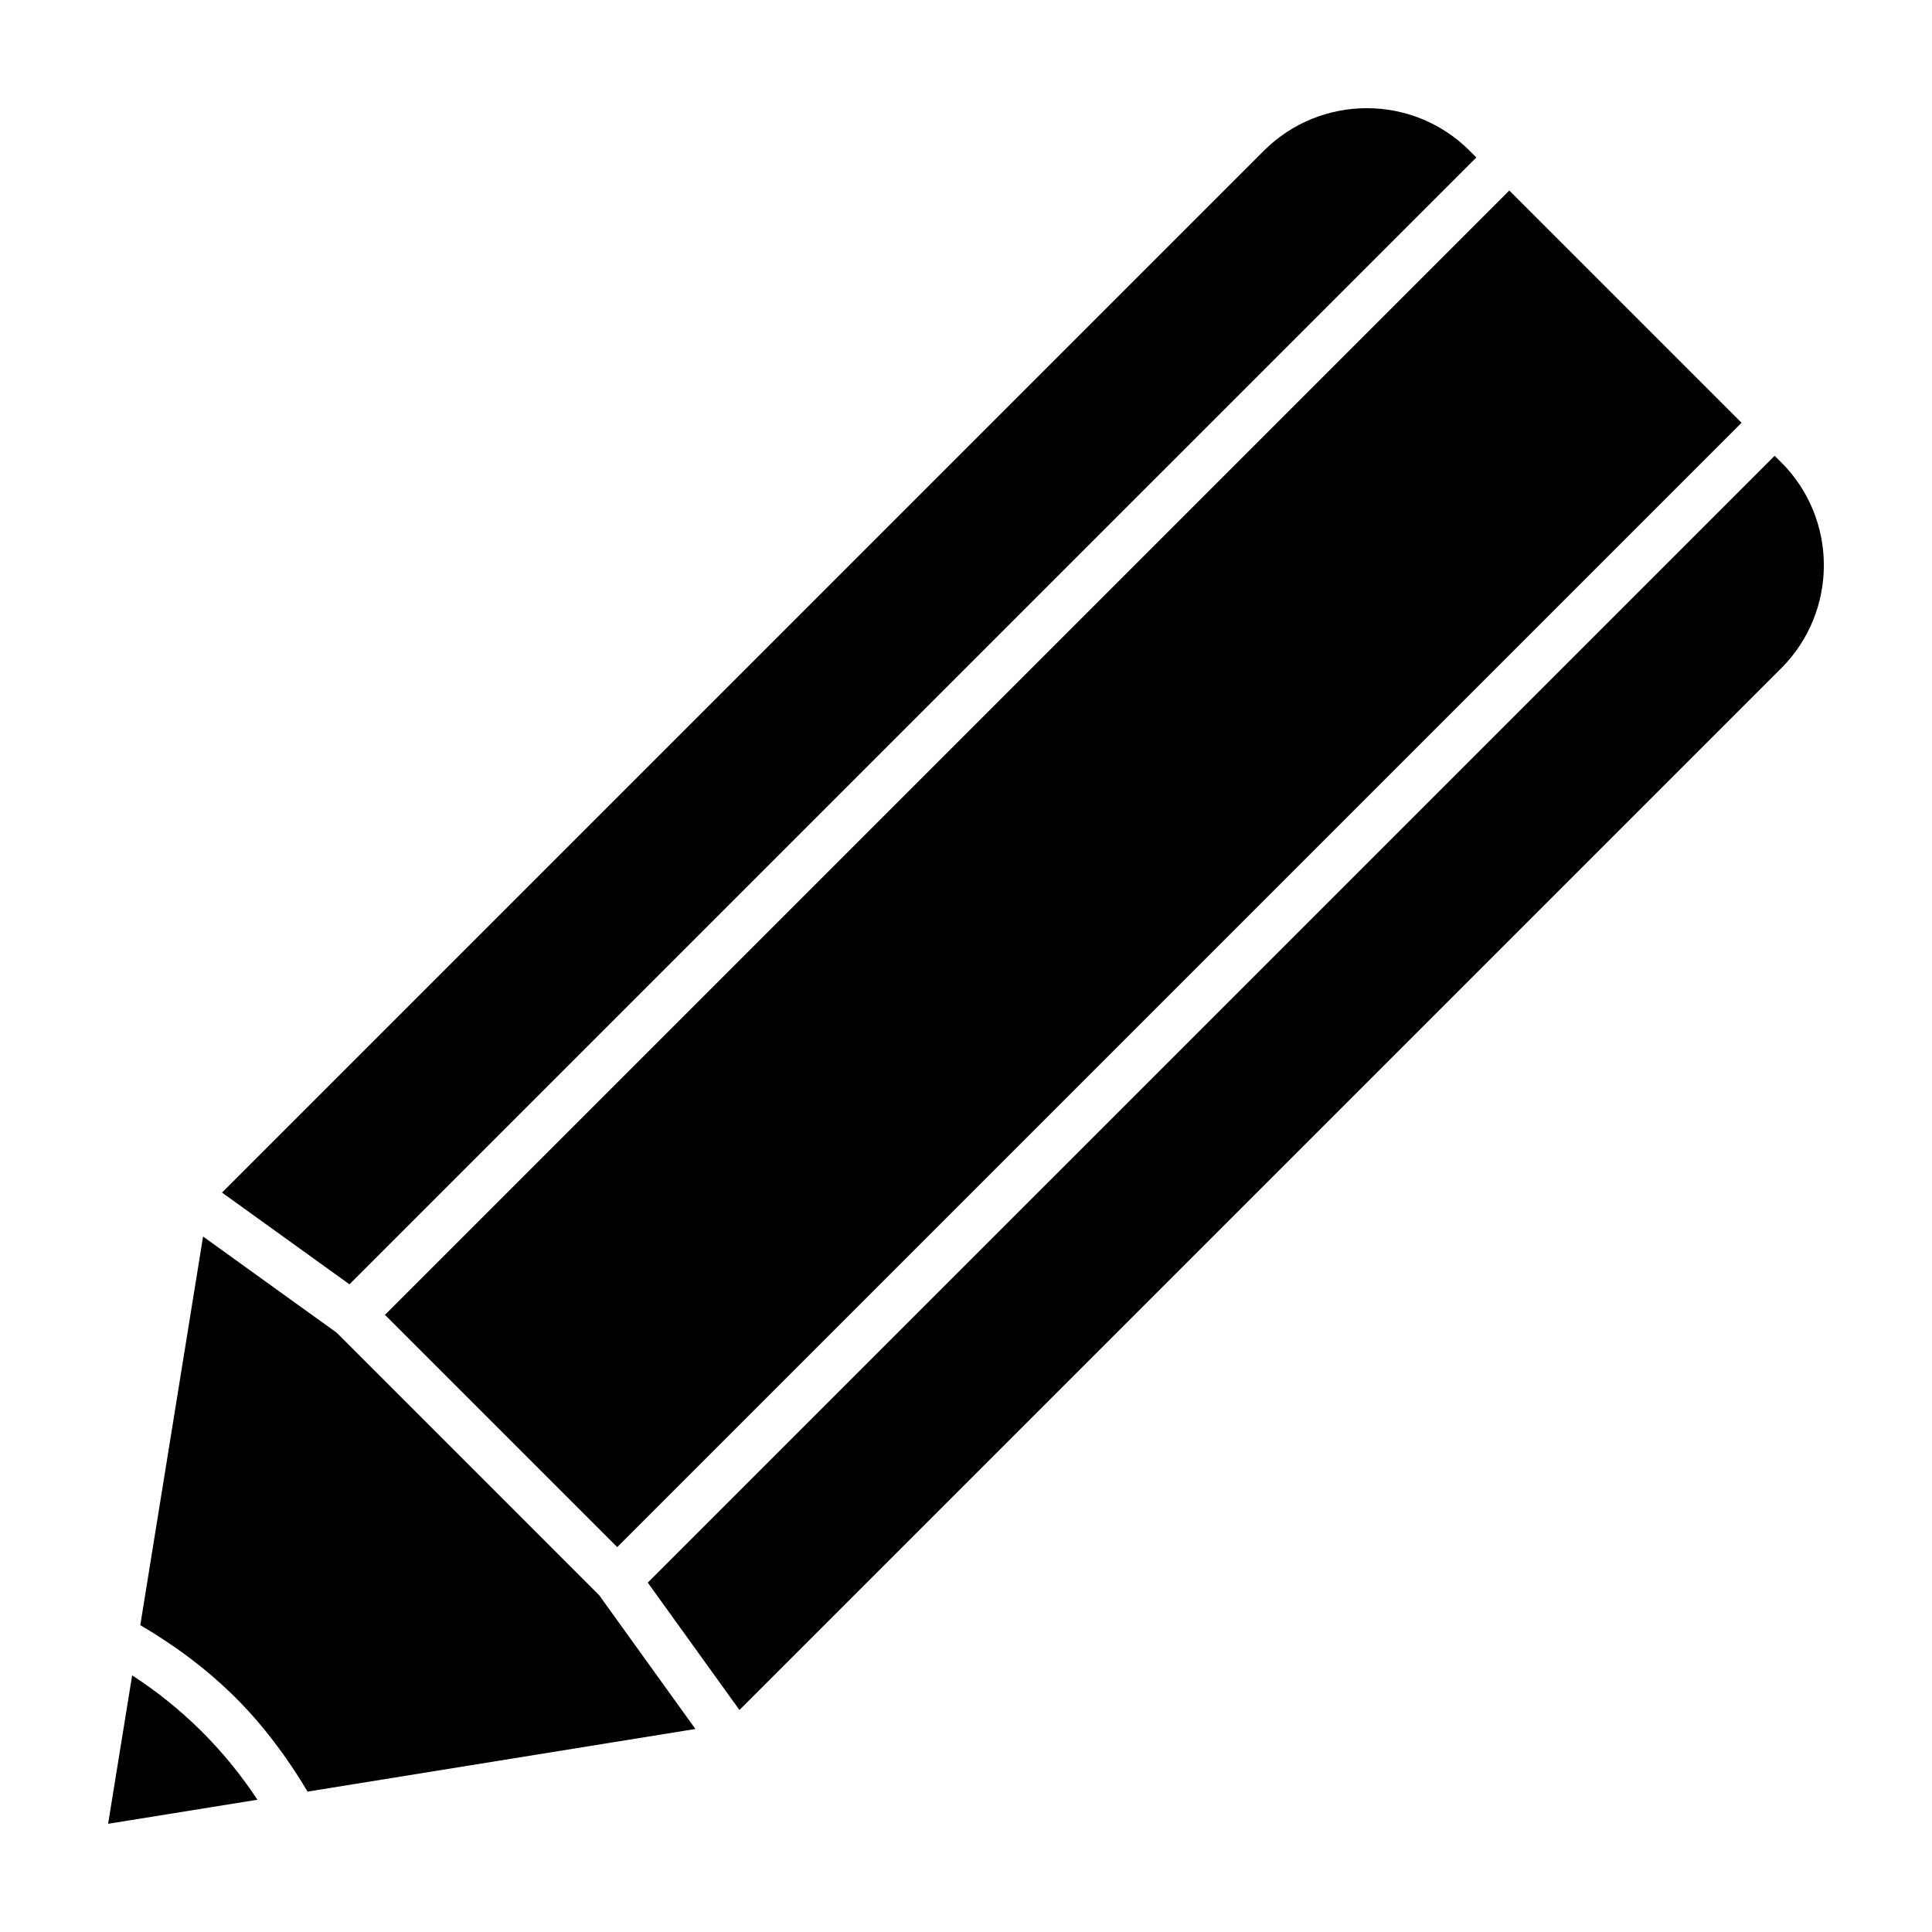 <?xml version="1.0" encoding="UTF-8"?>
<!-- Uploaded to: SVG Repo, www.svgrepo.com, Generator: SVG Repo Mixer Tools -->
<svg fill="#000000" width="800px" height="800px" version="1.1" viewBox="144 144 512 512" xmlns="http://www.w3.org/2000/svg">
 <g>
  <path d="m181.18 574.68c9.238 5.422 17.855 11.828 25.391 19.367 7.336 7.344 13.582 15.75 18.941 24.746l102.78-16.594-25.504-35.449-69.555-69.566-35.418-25.492z"/>
  <path d="m179.02 587.99-6.367 39.336 39.559-6.379c-8.668-13.195-19.934-24.371-33.191-32.957z"/>
  <path d="m307.57 554-61.551-61.551 297.96-297.96 61.551 61.551z"/>
  <path d="m616.06 266.55-1.762-1.762-298.63 298.62 24.293 33.754 276.1-276.09c15.023-15.035 15.055-39.488 0-54.531z"/>
  <path d="m478.93 183.95-276.09 276.1 33.773 24.305 298.64-298.63-1.793-1.785c-15.043-15.043-39.496-15.012-54.531 0.012z"/>
 </g>
</svg>